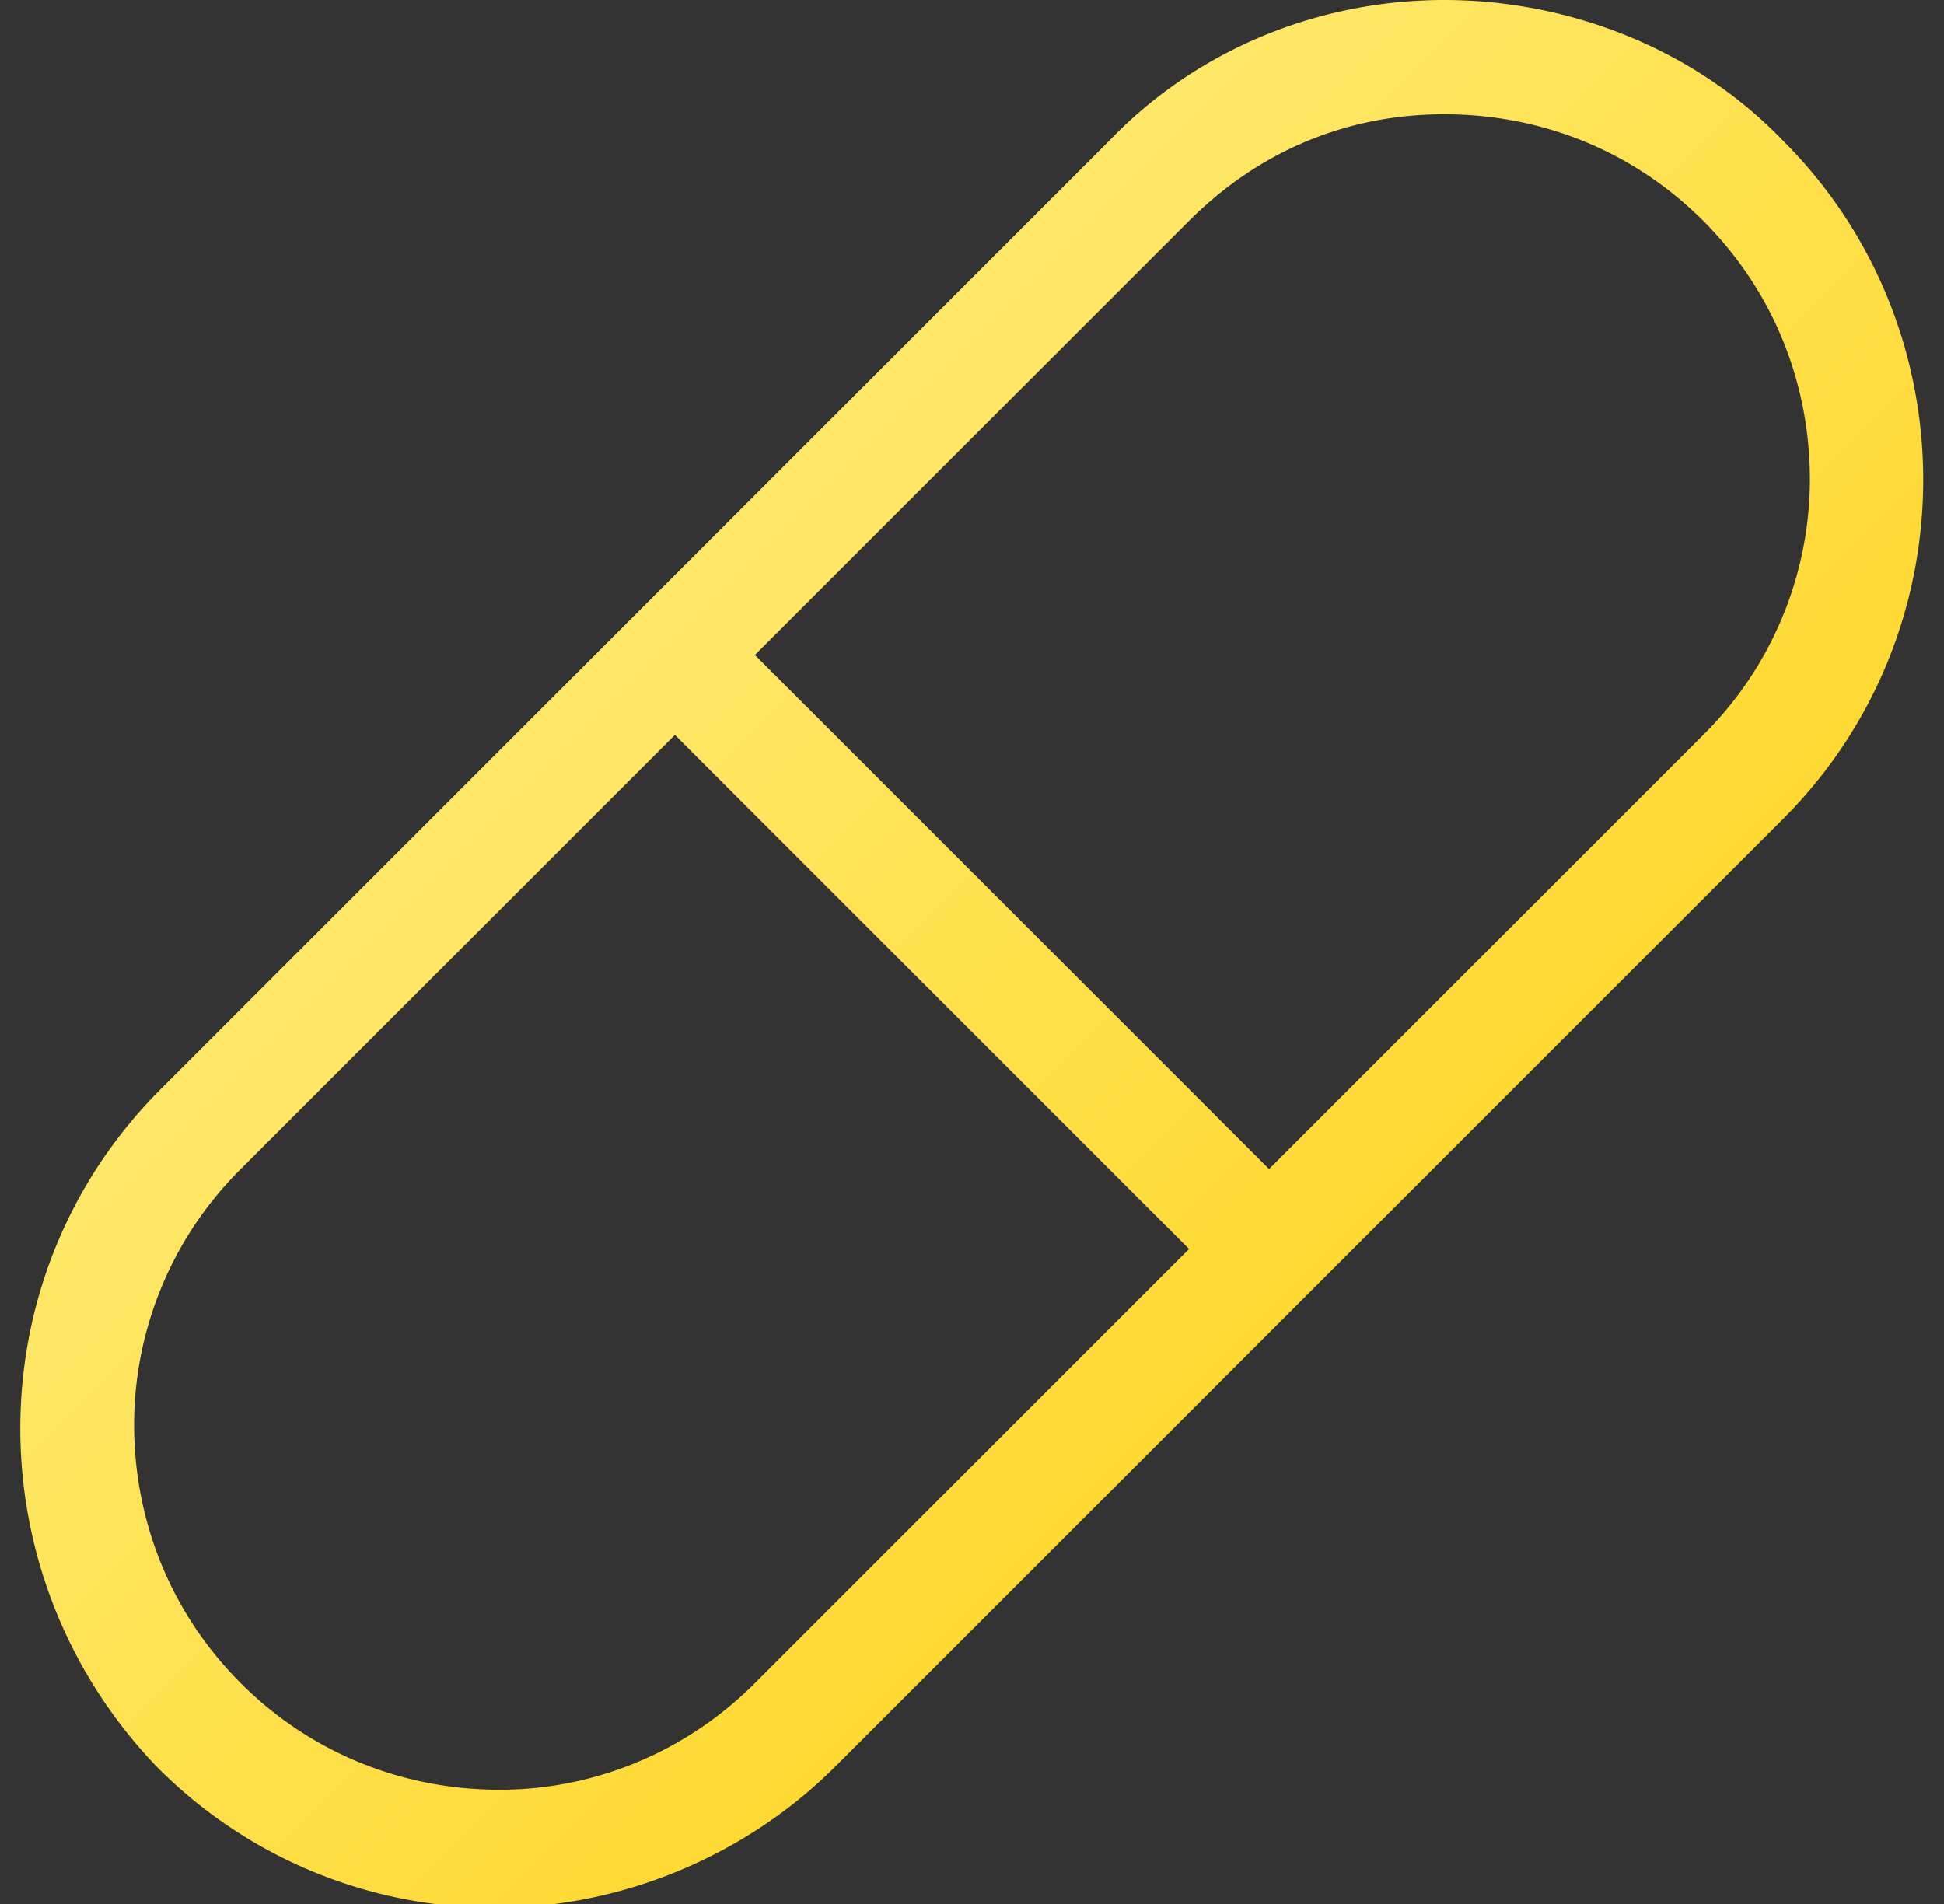 <svg xmlns="http://www.w3.org/2000/svg" fill="none" viewBox="0 0 49 48"><rect x="0" y="0" width="49" height="48" fill="#333333" stroke="none"/><path fill="url(#a)" d="M4.052 27.456 27.956 3.552C30.164 1.248 33.236 0 36.404 0s6.336 1.248 8.544 3.552c4.704 4.704 4.704 12.384 0 17.088L21.044 44.544c-2.304 2.304-5.472 3.552-8.544 3.552a11.993 11.993 0 0 1-8.544-3.552c-4.608-4.8-4.608-12.384.096-17.088Zm41.568-15.36c0-2.496-.96-4.8-2.688-6.528C41.204 3.84 38.9 2.88 36.404 2.88c-2.496 0-4.704.96-6.432 2.688L19.028 16.512l12.96 12.96 10.944-10.944a9.087 9.087 0 0 0 2.688-6.432ZM6.068 42.432c1.728 1.728 4.032 2.688 6.528 2.688 2.4 0 4.704-.96 6.432-2.688l10.944-10.944-12.96-12.96L6.068 29.472a9.087 9.087 0 0 0-2.688 6.432c0 2.496.96 4.8 2.688 6.528Z"/><defs><linearGradient id="a" x1=".512" x2="48.608" y1="0" y2="47.964" gradientUnits="userSpaceOnUse"><stop stop-color="#FFF59B"/><stop offset="1" stop-color="#FC0"/></linearGradient></defs></svg>